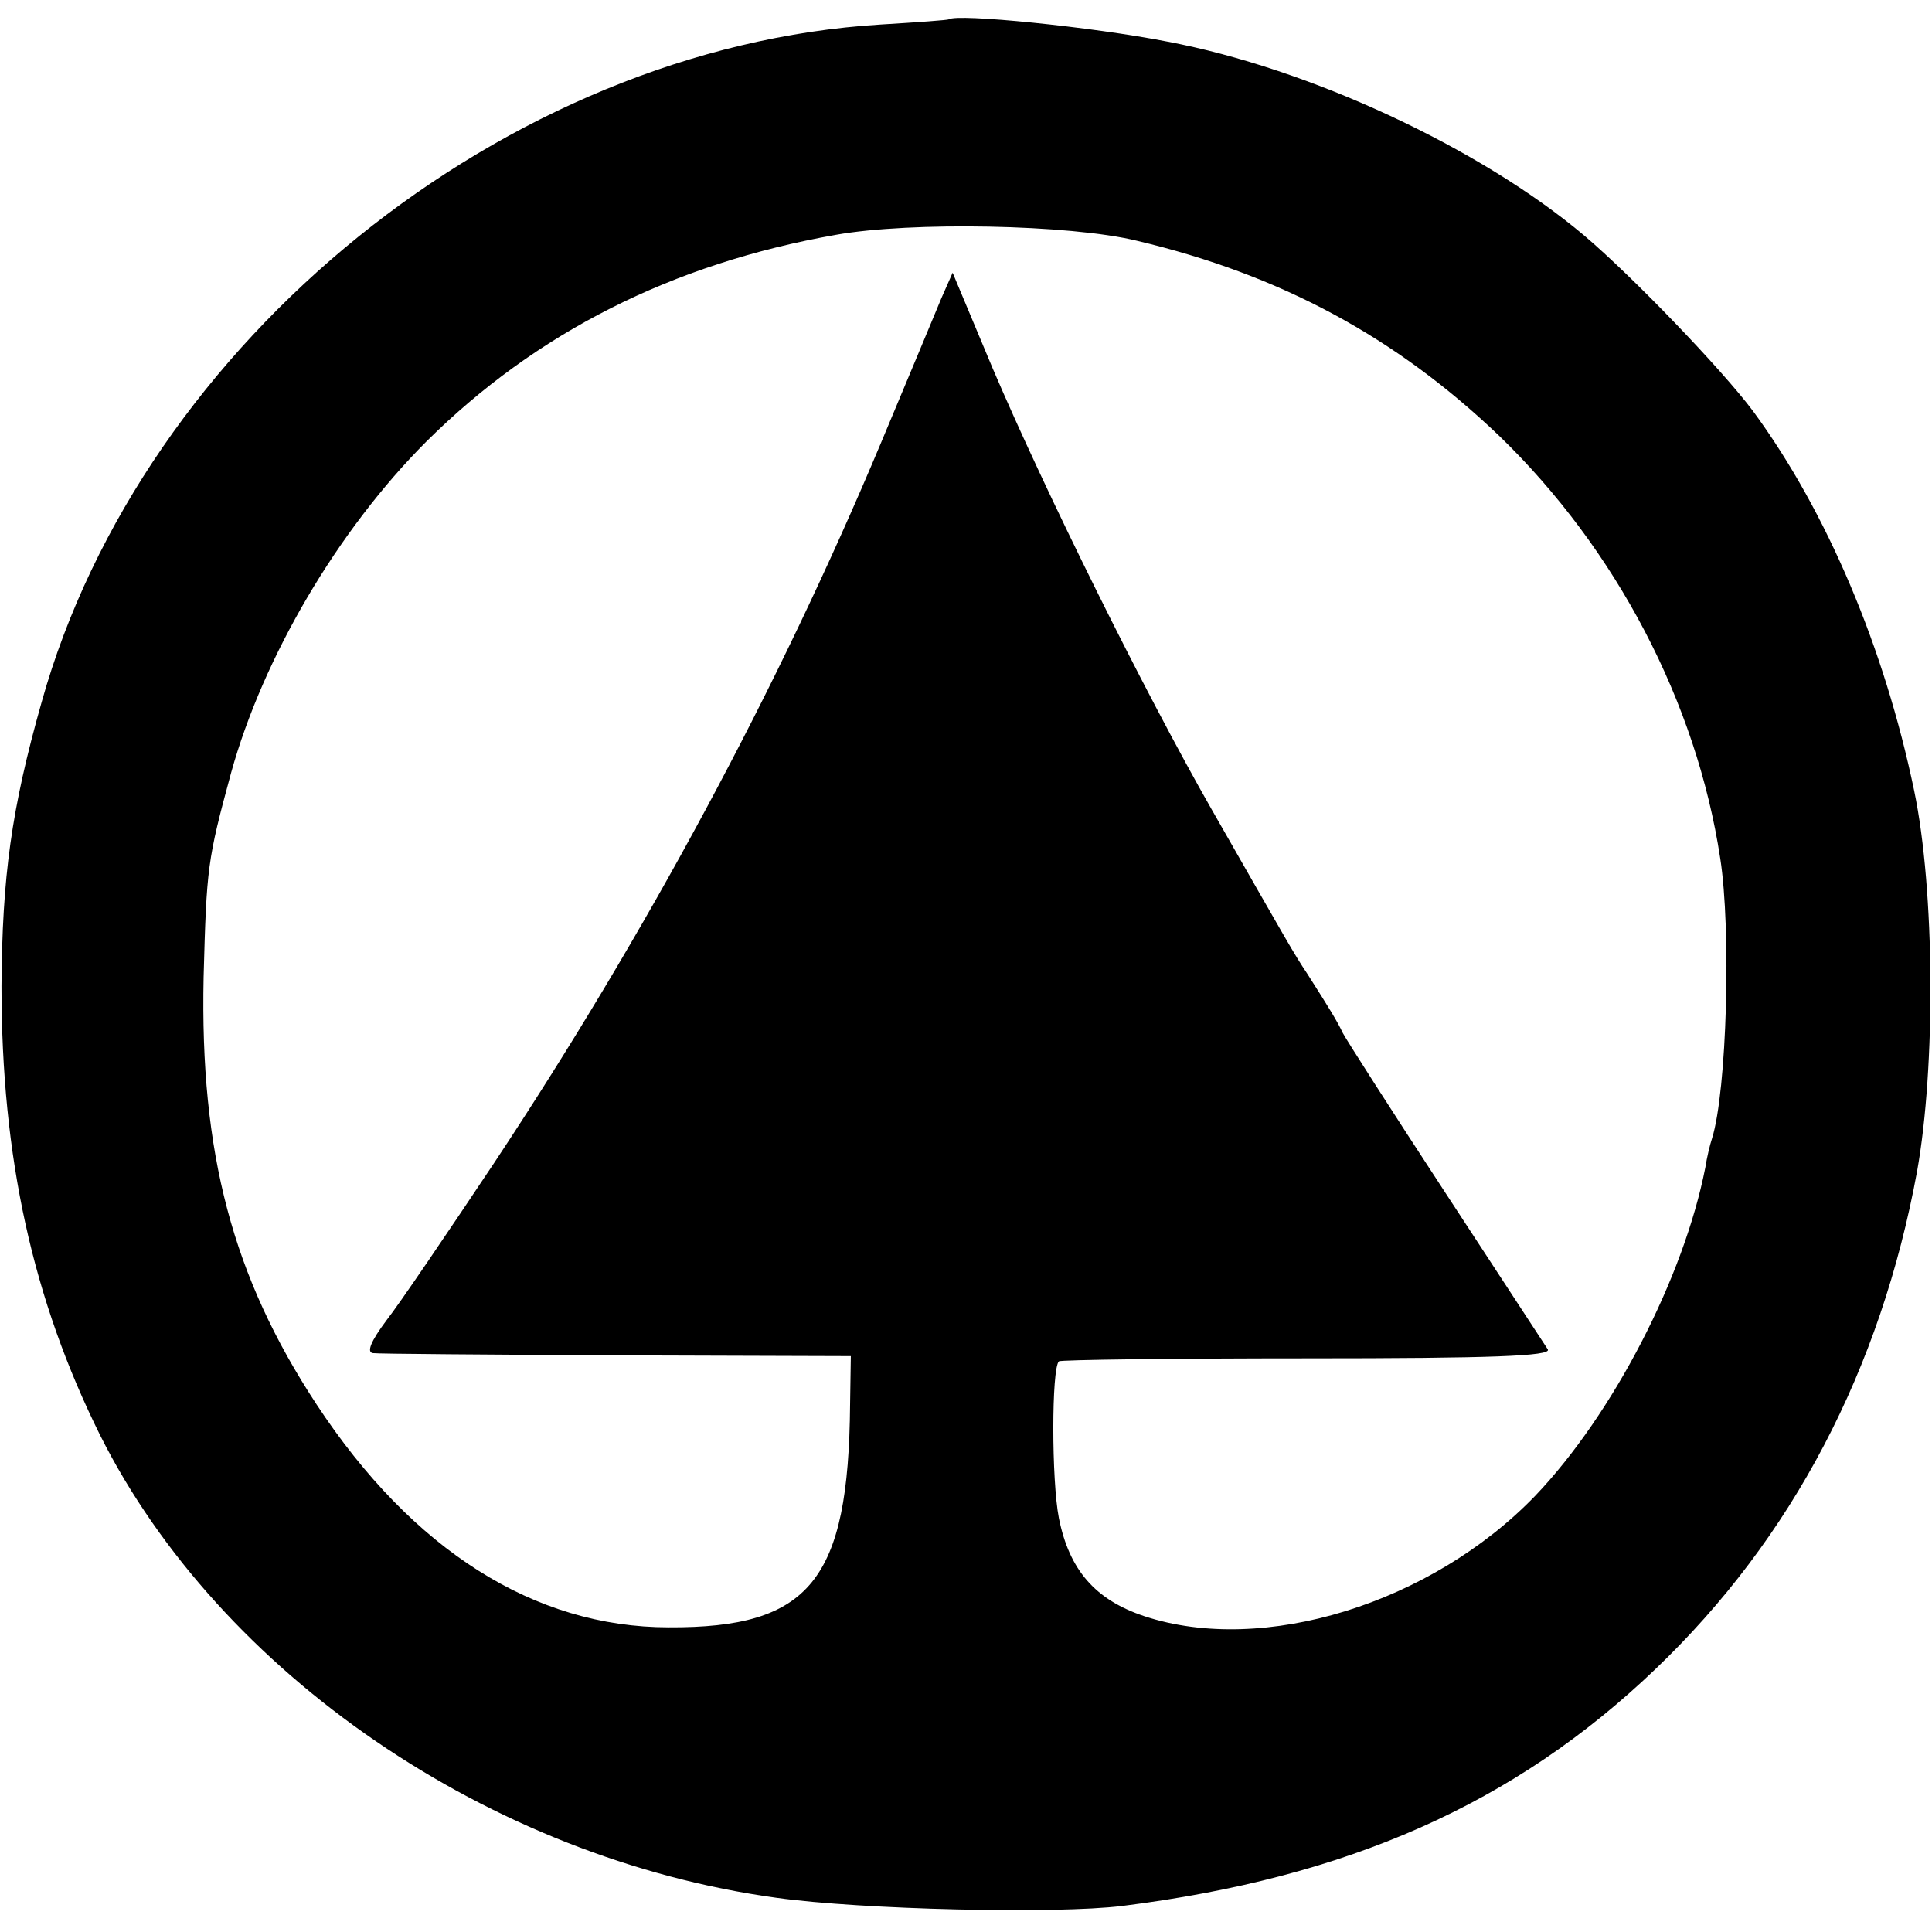 <?xml version="1.0" standalone="no"?>
<!DOCTYPE svg PUBLIC "-//W3C//DTD SVG 20010904//EN"
 "http://www.w3.org/TR/2001/REC-SVG-20010904/DTD/svg10.dtd">
<svg version="1.0" xmlns="http://www.w3.org/2000/svg"
 width="260pt" height="260pt" viewBox="0 0 260 260"
 preserveAspectRatio="xMidYMid meet">
<g transform="translate(0,260) scale(0.1,-0.1)"
fill="#000000" stroke="none">
<path d="M1277 2574 c-1 -1 -42 -4 -92 -7 -504 -31 -993 -426 -1129 -912 -41
-145 -53 -235 -54 -382 0 -231 42 -422 133 -605 161 -320 524 -569 910 -622
115 -16 376 -22 465 -11 303 38 528 137 718 319 184 176 303 403 352 670 25
140 24 378 -4 512 -40 192 -117 375 -217 511 -42 56 -161 180 -227 236 -140
118 -370 225 -561 261 -102 20 -283 38 -294 30z m253 -298 c194 -46 349 -130
488 -263 157 -152 265 -358 297 -568 15 -96 9 -313 -11 -377 -3 -9 -7 -26 -9
-39 -29 -148 -124 -332 -229 -442 -140 -145 -366 -215 -526 -162 -66 22 -101
62 -115 132 -10 51 -10 201 0 211 2 2 152 4 334 4 247 0 329 3 324 12 -4 6
-66 101 -138 211 -72 110 -134 207 -138 215 -7 15 -18 33 -48 80 -18 27 -24
38 -128 220 -92 161 -225 430 -295 594 l-54 129 -15 -34 c-8 -19 -44 -106 -81
-194 -140 -334 -317 -662 -521 -970 -62 -93 -127 -189 -145 -212 -21 -28 -27
-43 -18 -44 7 -1 155 -2 328 -3 l315 -1 -1 -65 c-2 -237 -54 -301 -244 -300
-181 0 -345 104 -474 300 -113 172 -157 338 -152 575 4 148 5 157 37 275 43
155 143 326 263 446 147 146 330 239 551 278 100 18 315 14 405 -8z"/>
</g>
</svg>
